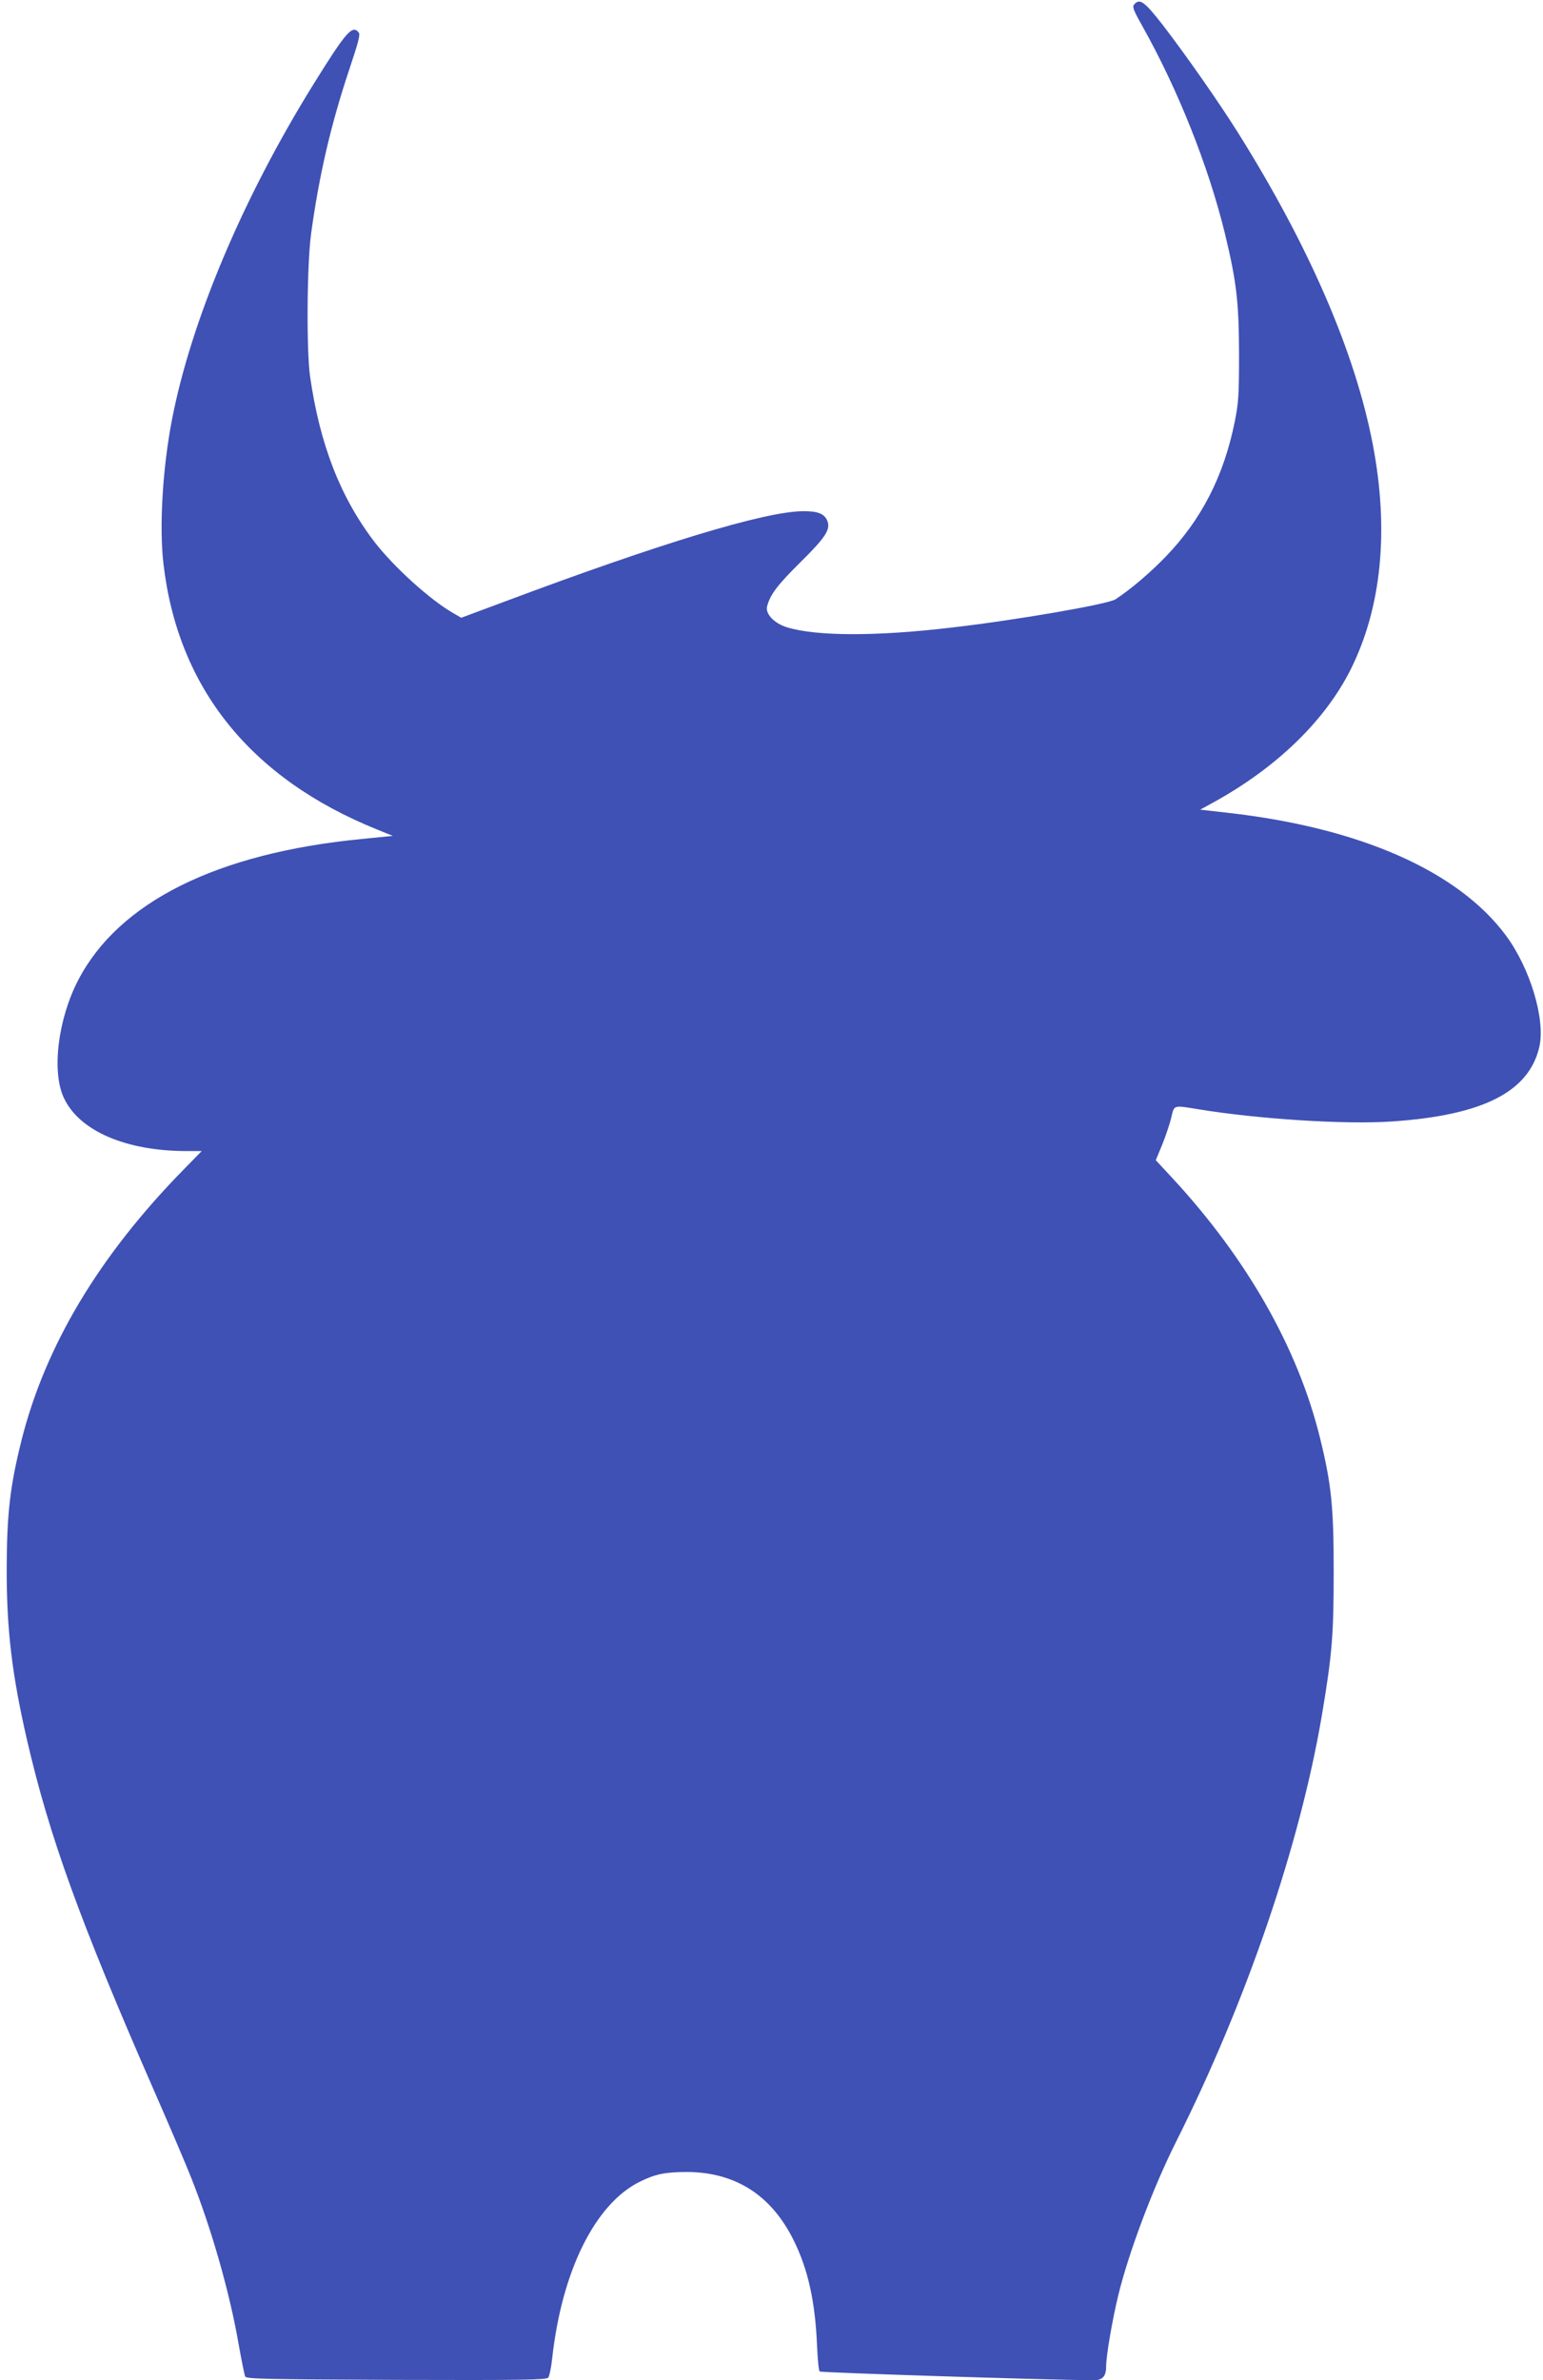 <?xml version="1.0" standalone="no"?>
<!DOCTYPE svg PUBLIC "-//W3C//DTD SVG 20010904//EN"
 "http://www.w3.org/TR/2001/REC-SVG-20010904/DTD/svg10.dtd">
<svg version="1.0" xmlns="http://www.w3.org/2000/svg"
 width="830pt" height="1280pt" viewBox="0 0 830 1280"
 preserveAspectRatio="xMidYMid meet">
<g transform="translate(0,1280) scale(0.1,-0.1)"
fill="#3f51b5" stroke="none">
<path d="M6100 12775 c-10 -12 -2 -32 43 -112 193 -343 357 -755 446 -1119 62
-257 75 -365 76 -644 0 -227 -3 -267 -23 -367 -59 -293 -179 -527 -372 -727
-83 -86 -191 -178 -270 -229 -40 -26 -529 -111 -875 -151 -409 -49 -735 -48
-893 1 -67 21 -115 71 -106 111 16 63 54 114 176 235 140 138 167 180 148 227
-16 38 -53 52 -132 51 -204 -2 -765 -172 -1595 -483 l-242 -90 -45 26 c-126
73 -319 249 -421 381 -183 239 -294 522 -347 890 -20 140 -17 597 5 765 43
316 107 592 208 893 48 144 58 182 48 193 -34 41 -67 4 -244 -281 -378 -609
-657 -1269 -760 -1802 -50 -258 -69 -573 -46 -773 77 -669 468 -1156 1150
-1431 l84 -34 -170 -17 c-777 -76 -1304 -339 -1522 -758 -109 -209 -144 -491
-78 -633 82 -178 333 -287 662 -287 l80 0 -96 -98 c-456 -465 -746 -949 -874
-1460 -61 -244 -78 -393 -79 -682 -1 -331 28 -575 110 -930 120 -518 284 -971
678 -1872 85 -194 177 -409 204 -478 110 -276 209 -623 257 -904 15 -83 30
-158 34 -166 7 -13 110 -15 813 -18 680 -2 807 0 817 12 6 8 16 54 21 102 52
472 231 833 472 952 84 41 134 51 249 52 263 0 457 -123 578 -367 77 -155 116
-328 126 -568 3 -71 9 -133 14 -138 6 -6 1216 -45 1473 -47 49 0 68 21 68 75
0 57 34 254 66 385 57 232 187 577 310 822 378 753 665 1593 784 2291 56 332
64 436 64 777 0 347 -12 467 -73 715 -118 482 -391 963 -793 1398 l-91 98 36
87 c19 48 41 113 48 145 16 66 9 64 144 42 323 -53 791 -83 1040 -66 490 33
738 158 795 400 34 147 -48 423 -180 601 -257 346 -785 579 -1495 659 l-149
17 69 38 c341 187 601 439 740 715 167 334 208 750 119 1213 -95 493 -340
1059 -720 1667 -109 174 -288 429 -412 590 -97 124 -122 142 -152 106z"/>
</g>
</svg>
